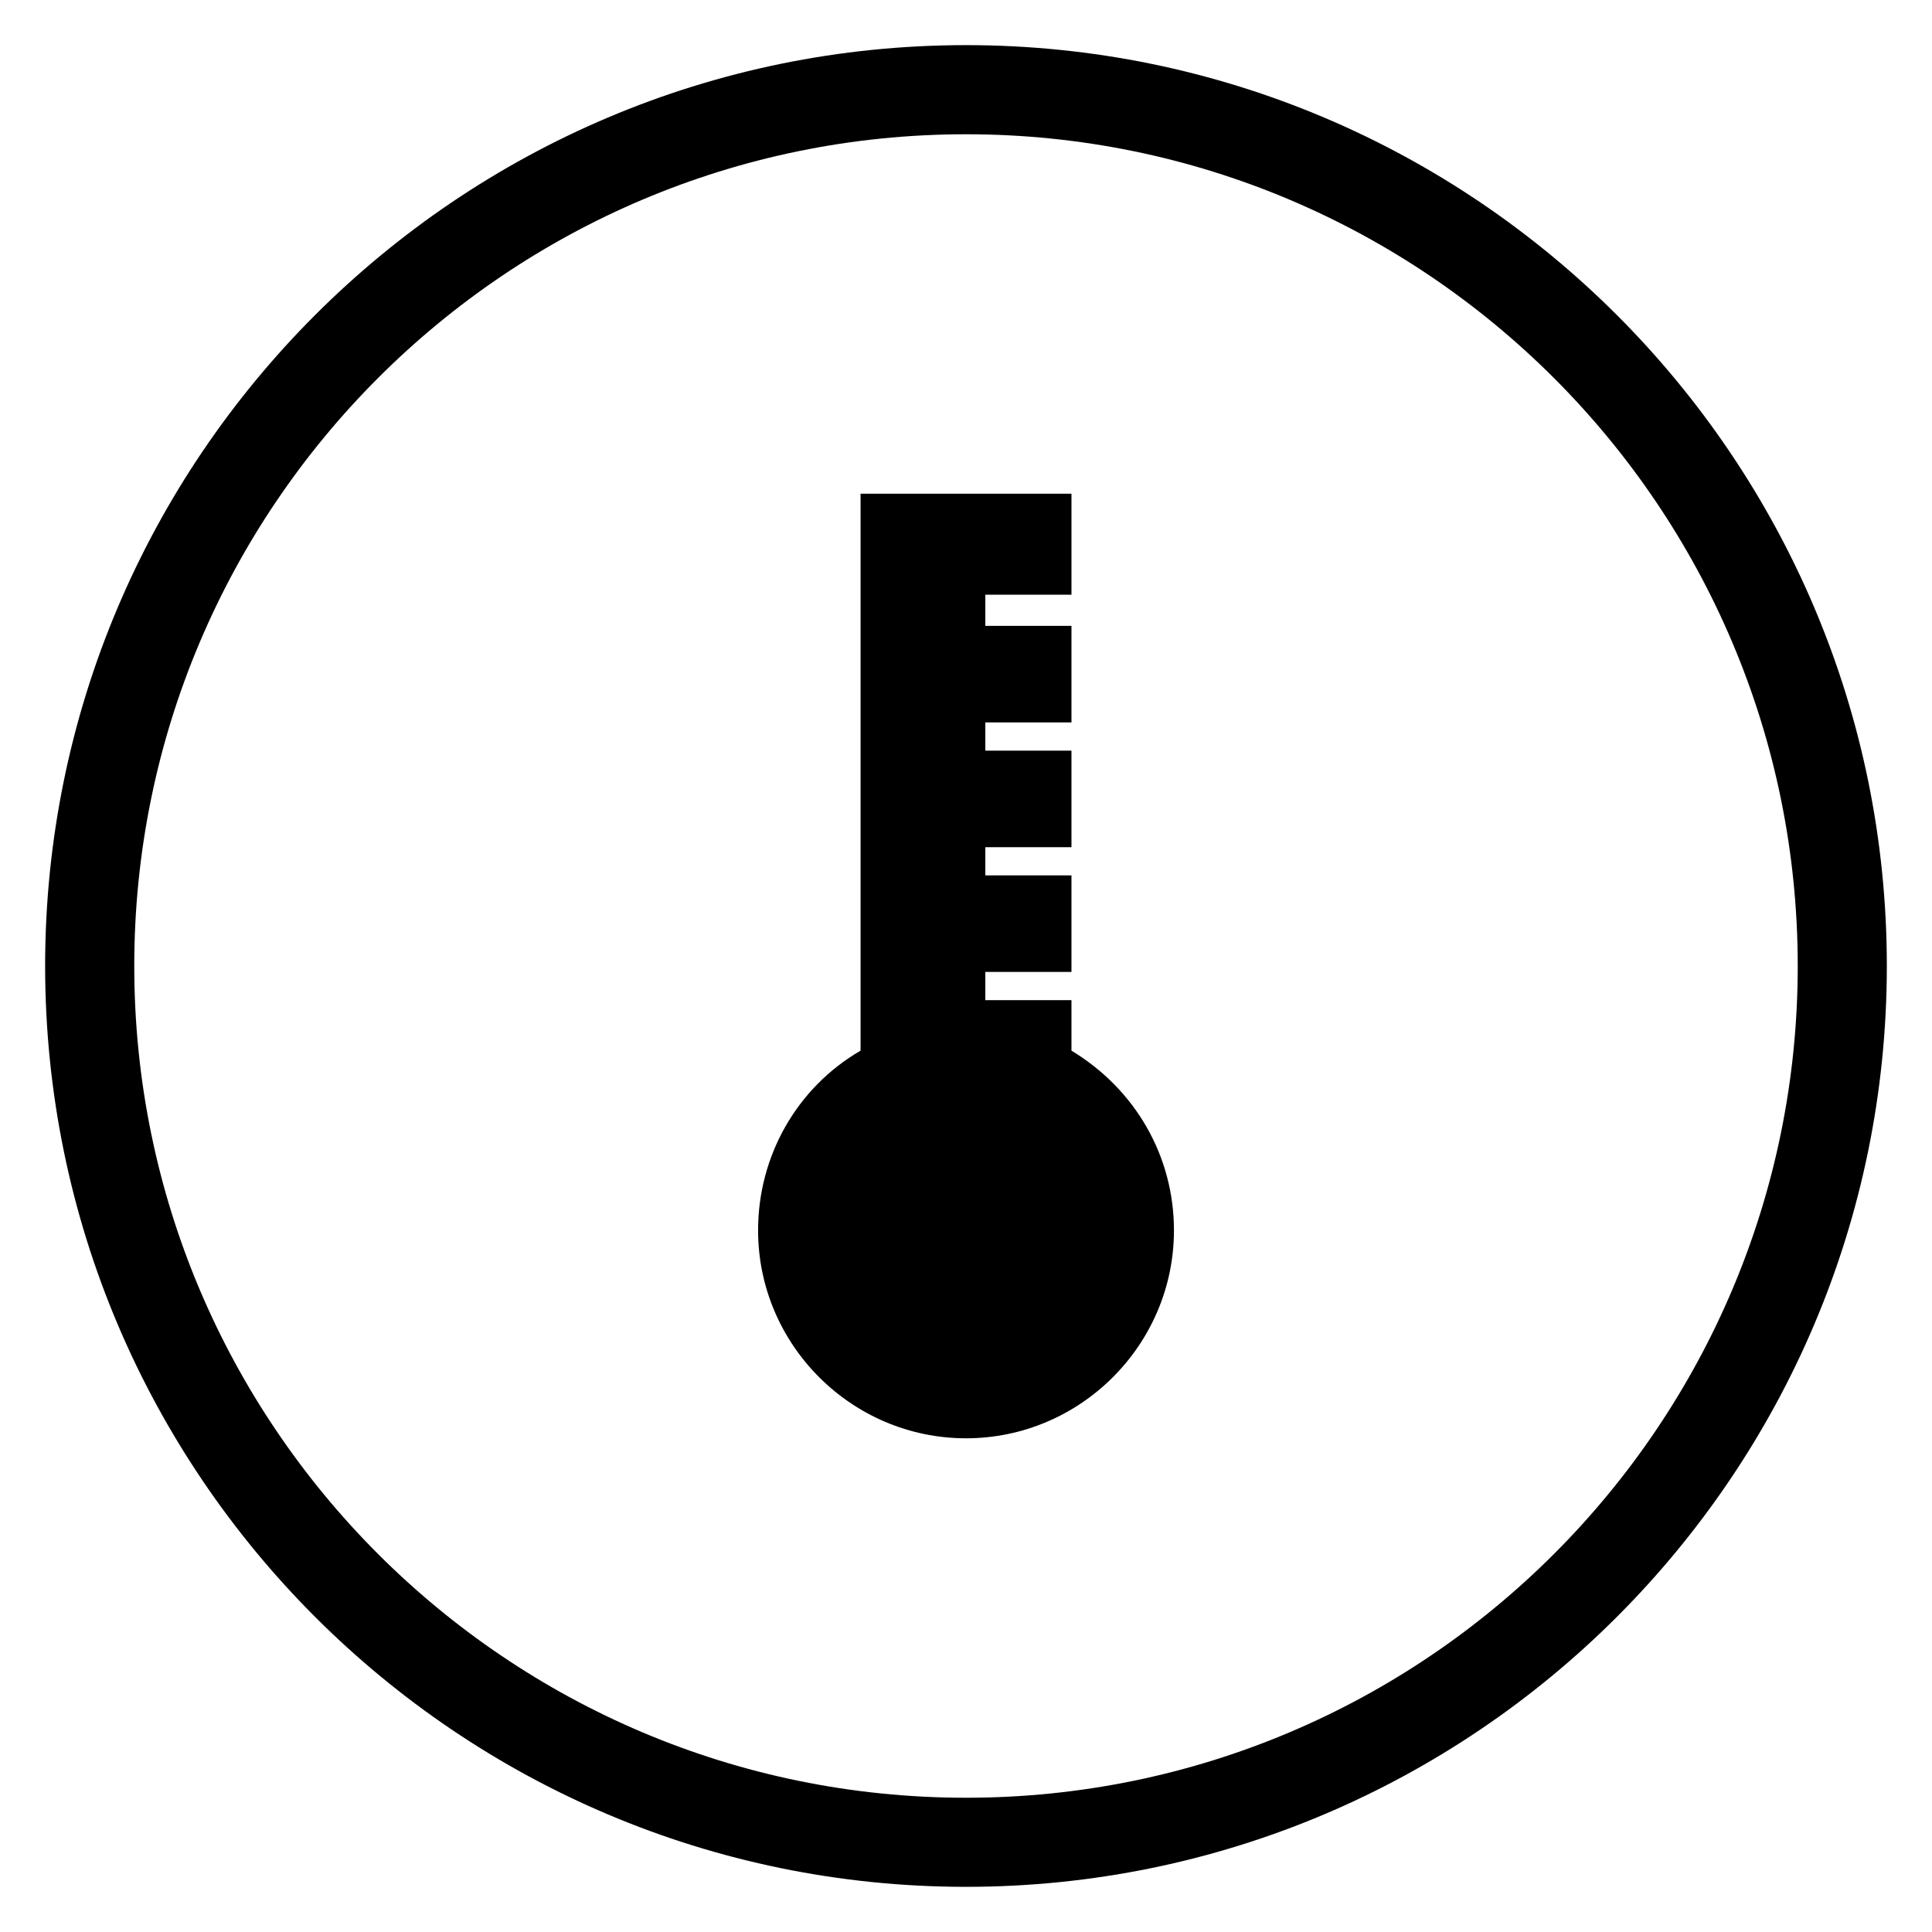 <?xml version="1.0" encoding="UTF-8"?>
<!-- Uploaded to: ICON Repo, www.svgrepo.com, Generator: ICON Repo Mixer Tools -->
<svg fill="#000000" width="800px" height="800px" version="1.1" viewBox="144 144 512 512" xmlns="http://www.w3.org/2000/svg">
 <g>
  <path d="m427.95 301.6v-26.766h-55.891v147.6c-16.926 9.84-27.16 27.945-27.16 47.625 0 30.309 24.797 55.105 55.105 55.105s55.105-24.797 55.105-55.105c0-19.68-10.234-37.391-27.16-47.625v-13.383h-22.828v-7.477h22.828v-25.586h-22.828v-7.477h22.828v-25.586h-22.828v-7.477h22.828v-25.586h-22.828v-8.266z"/>
  <path d="m400 644.03c-134.61 0-244.04-109.42-244.04-244.03 0-134.61 109.42-244.04 244.04-244.04s244.03 109.42 244.03 244.03c0 134.61-109.42 244.04-244.03 244.04zm0-464.45c-121.62 0-220.42 98.793-220.42 220.42 0 121.62 98.793 220.42 220.42 220.42 121.62 0 220.42-98.793 220.42-220.42-0.004-121.62-98.797-220.42-220.42-220.42z"/>
 </g>
</svg>